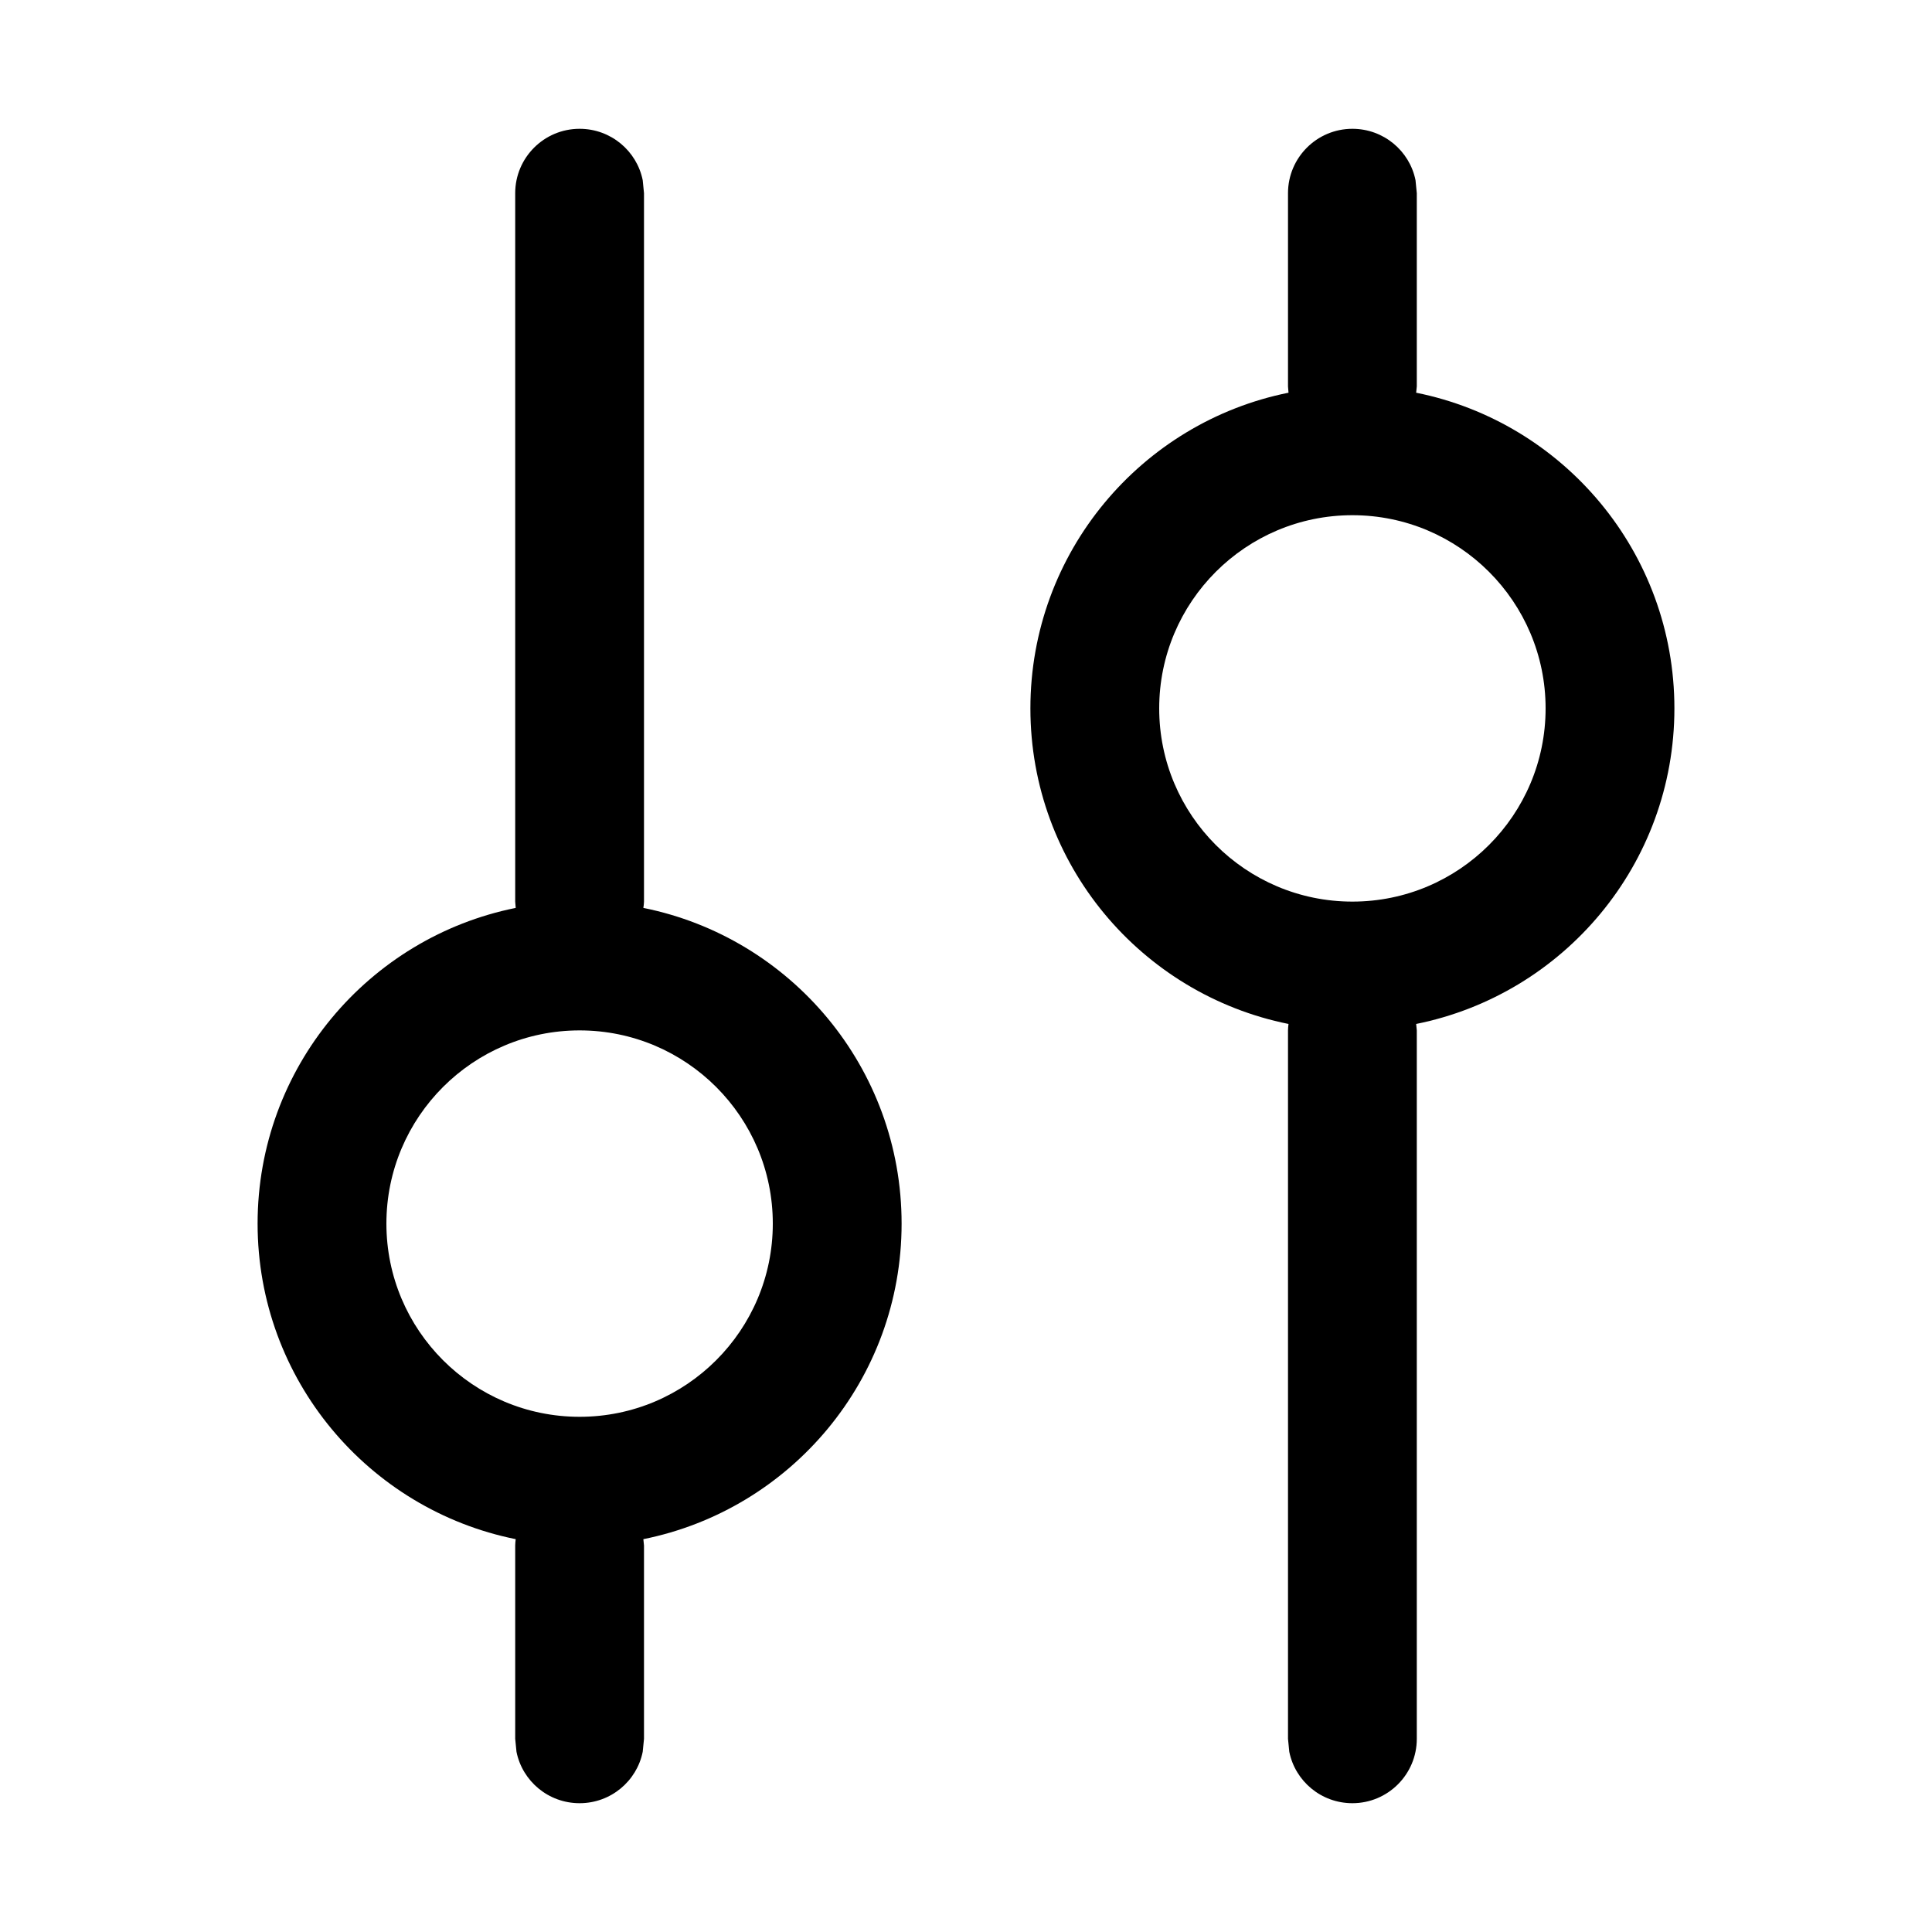<svg width="15" height="15" viewBox="0 0 15 15" fill="none" xmlns="http://www.w3.org/2000/svg"><path d="M4.5 1C4.742 1 4.944 1.171 4.99 1.399L5 1.5V7C5 7.017 4.997 7.033 4.995 7.049C6.139 7.279 7 8.289 7 9.5C7 10.711 6.139 11.72 4.995 11.95L5 12V13.5L4.99 13.601C4.944 13.829 4.742 14 4.5 14C4.258 14 4.056 13.829 4.01 13.601L4 13.5V12C4 11.983 4.002 11.967 4.004 11.95C2.861 11.72 2 10.711 2 9.5C2 8.289 2.861 7.279 4.004 7.049L4 7V1.5C4 1.224 4.224 1 4.5 1ZM10.5 1C10.742 1 10.944 1.171 10.99 1.399L11 1.5V3L10.995 3.049C12.139 3.279 13 4.289 13 5.5C13 6.711 12.139 7.72 10.995 7.95L11 8V13.5C11 13.776 10.776 14 10.5 14C10.258 14 10.056 13.829 10.01 13.601L10 13.5V8C10 7.983 10.002 7.967 10.004 7.95C8.861 7.72 8 6.711 8 5.5C8 4.289 8.861 3.279 10.004 3.049L10 3V1.5C10 1.224 10.224 1 10.5 1ZM4.5 8C3.672 8 3 8.672 3 9.5C3 10.328 3.672 11 4.5 11C5.328 11 6 10.328 6 9.5C6 8.672 5.328 8 4.5 8ZM10.5 4C9.672 4 9 4.672 9 5.5C9 6.328 9.672 7 10.5 7C11.328 7 12 6.328 12 5.5C12 4.672 11.328 4 10.5 4Z" fill="currentColor"/></svg>